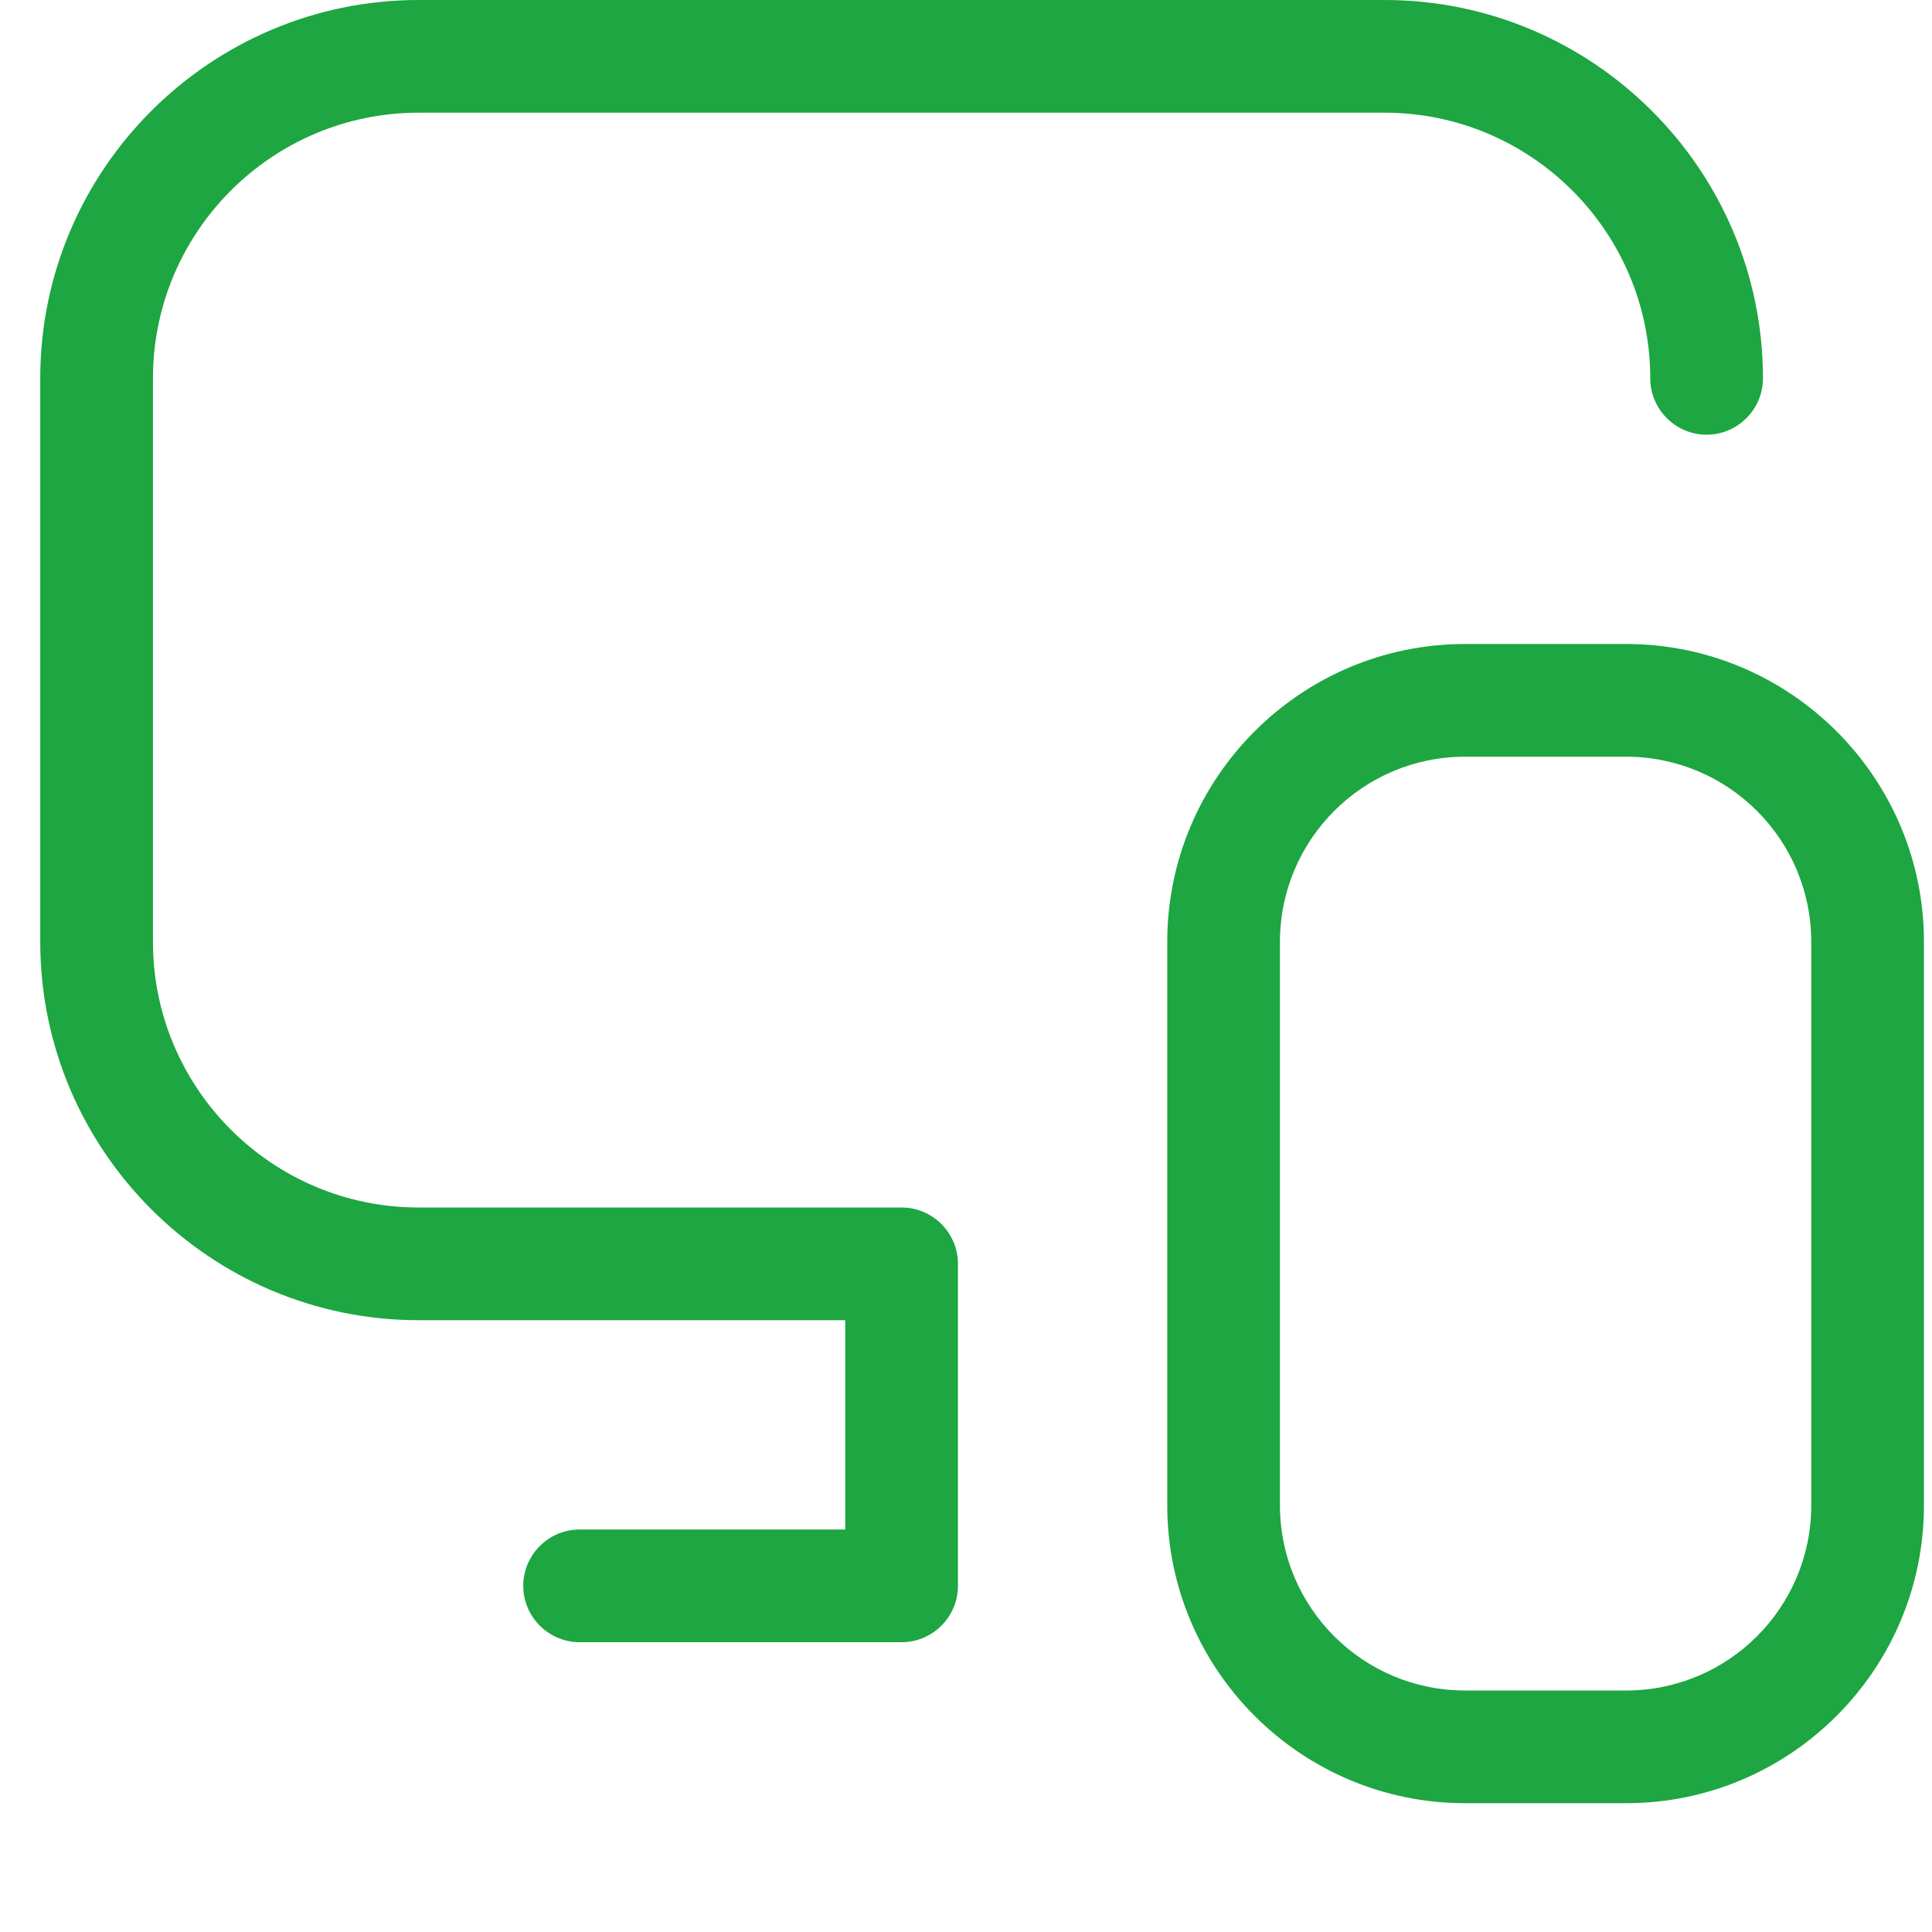 <?xml version="1.0" encoding="UTF-8"?> <svg xmlns="http://www.w3.org/2000/svg" width="48" height="48" viewBox="0 0 48 48" fill="none"><path d="M36.4 44.8C32.32 44.8 29 41.48 29 37.4V23.4C29 19.32 32.32 16 36.4 16H40.4C44.48 16 47.8 19.32 47.8 23.4V37.4C47.8 41.48 44.48 44.8 40.4 44.8H36.4ZM36.4 18.8C33.86 18.8 31.8 20.86 31.8 23.4V37.4C31.8 39.94 33.86 42 36.4 42H40.4C42.94 42 45 39.94 45 37.4V23.4C45 20.86 42.94 18.8 40.4 18.8H36.4ZM14.4 40.8C13.63 40.8 13 40.17 13 39.4C13 38.63 13.63 38 14.4 38H21V32.8H10.4C5.22 32.8 1 28.58 1 23.4V9.4C1 4.22 5.22 0 10.4 0H34.4C39.58 0 43.8 4.22 43.8 9.4C43.8 10.17 43.17 10.8 42.4 10.8C41.63 10.8 41 10.17 41 9.4C41 5.76 38.04 2.8 34.4 2.8H10.4C6.76 2.8 3.8 5.76 3.8 9.4V23.4C3.8 27.04 6.76 30 10.4 30H22.4C23.17 30 23.8 30.63 23.8 31.4V39.4C23.8 40.17 23.17 40.8 22.4 40.8H14.4Z" fill="#1DA641"></path></svg> 